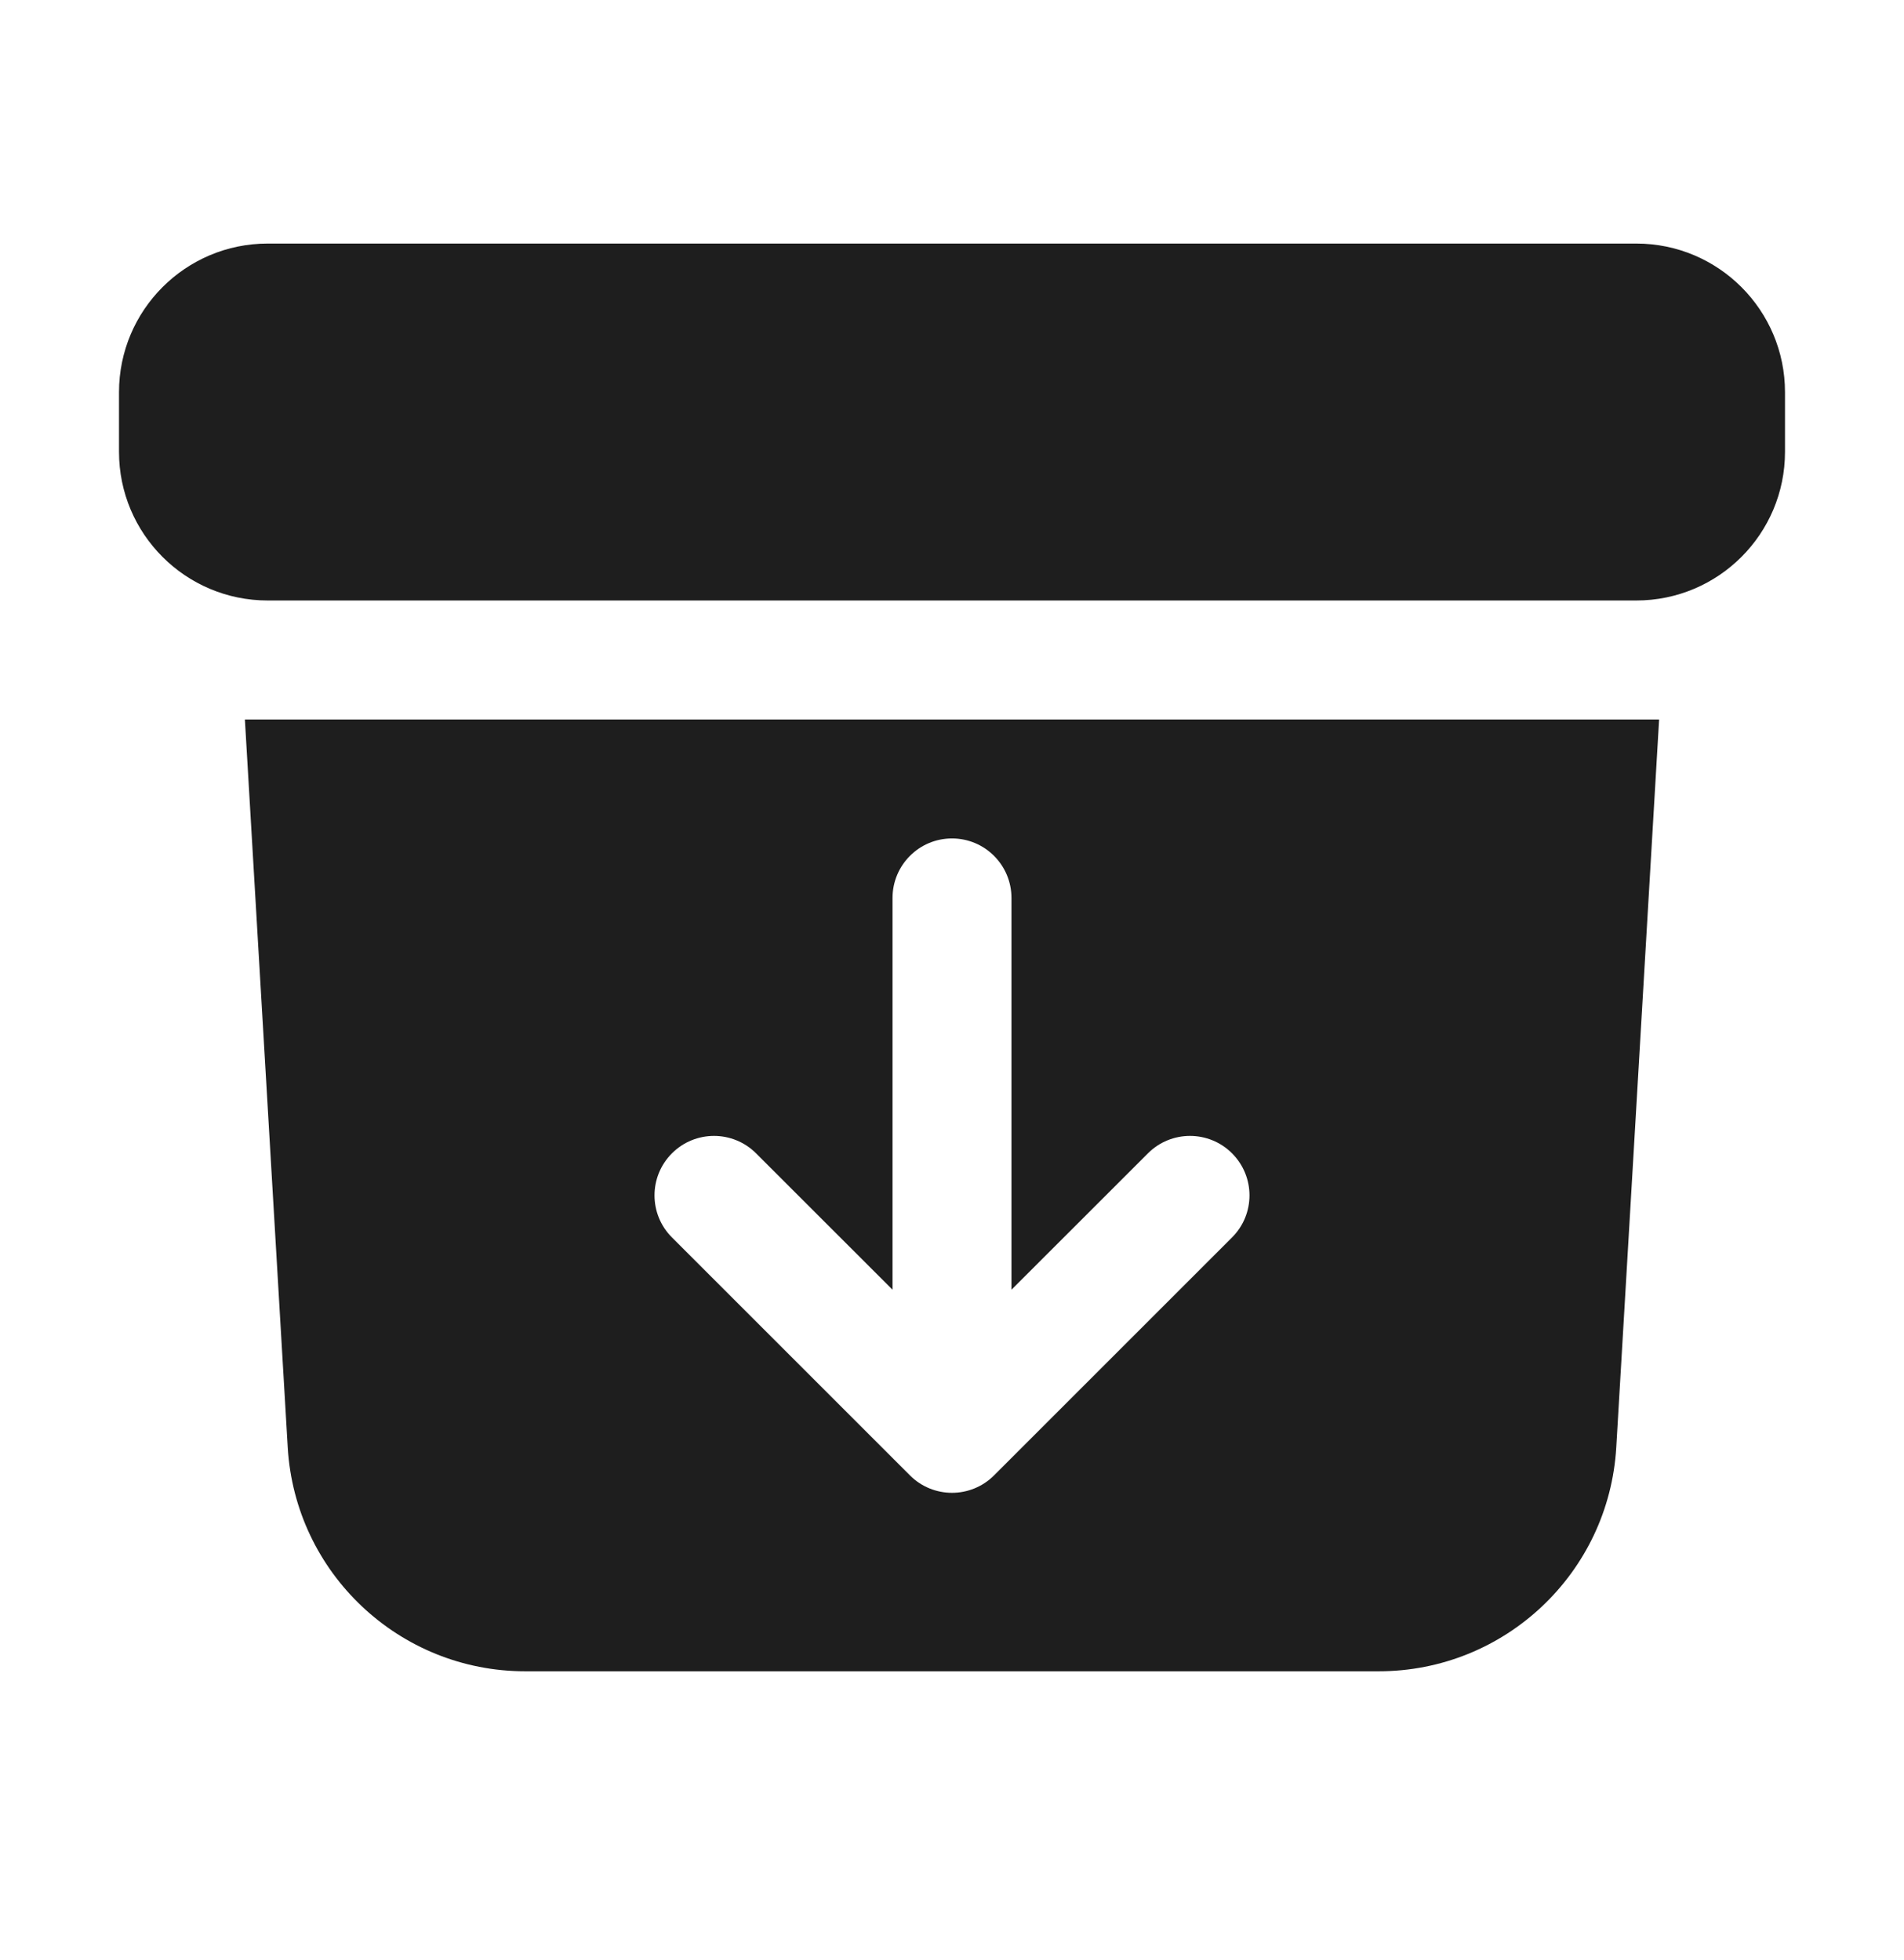 <svg width="34" height="35" viewBox="0 0 34 35" fill="none" xmlns="http://www.w3.org/2000/svg">
<path d="M4.781 4.35C3.314 4.35 2.125 5.539 2.125 7.006V8.069C2.125 9.536 3.314 10.725 4.781 10.725H29.219C30.686 10.725 31.875 9.536 31.875 8.069V7.006C31.875 5.539 30.686 4.35 29.219 4.35H4.781Z" fill="#1E1E1E"/>
<path fill-rule="evenodd" clip-rule="evenodd" d="M4.373 12.85L5.138 25.849C5.27 28.096 7.13 29.85 9.38 29.85H24.619C26.87 29.85 28.73 28.096 28.862 25.849L29.627 12.85H4.373ZM17 14.975C17.587 14.975 18.062 15.451 18.062 16.038V23.035L20.499 20.599C20.914 20.184 21.586 20.184 22.001 20.599C22.416 21.014 22.416 21.686 22.001 22.101L17.751 26.351C17.336 26.766 16.664 26.766 16.249 26.351L11.999 22.101C11.584 21.686 11.584 21.014 11.999 20.599C12.414 20.184 13.086 20.184 13.501 20.599L15.938 23.035V16.038C15.938 15.451 16.413 14.975 17 14.975Z" fill="#1E1E1E"/>
</svg>
